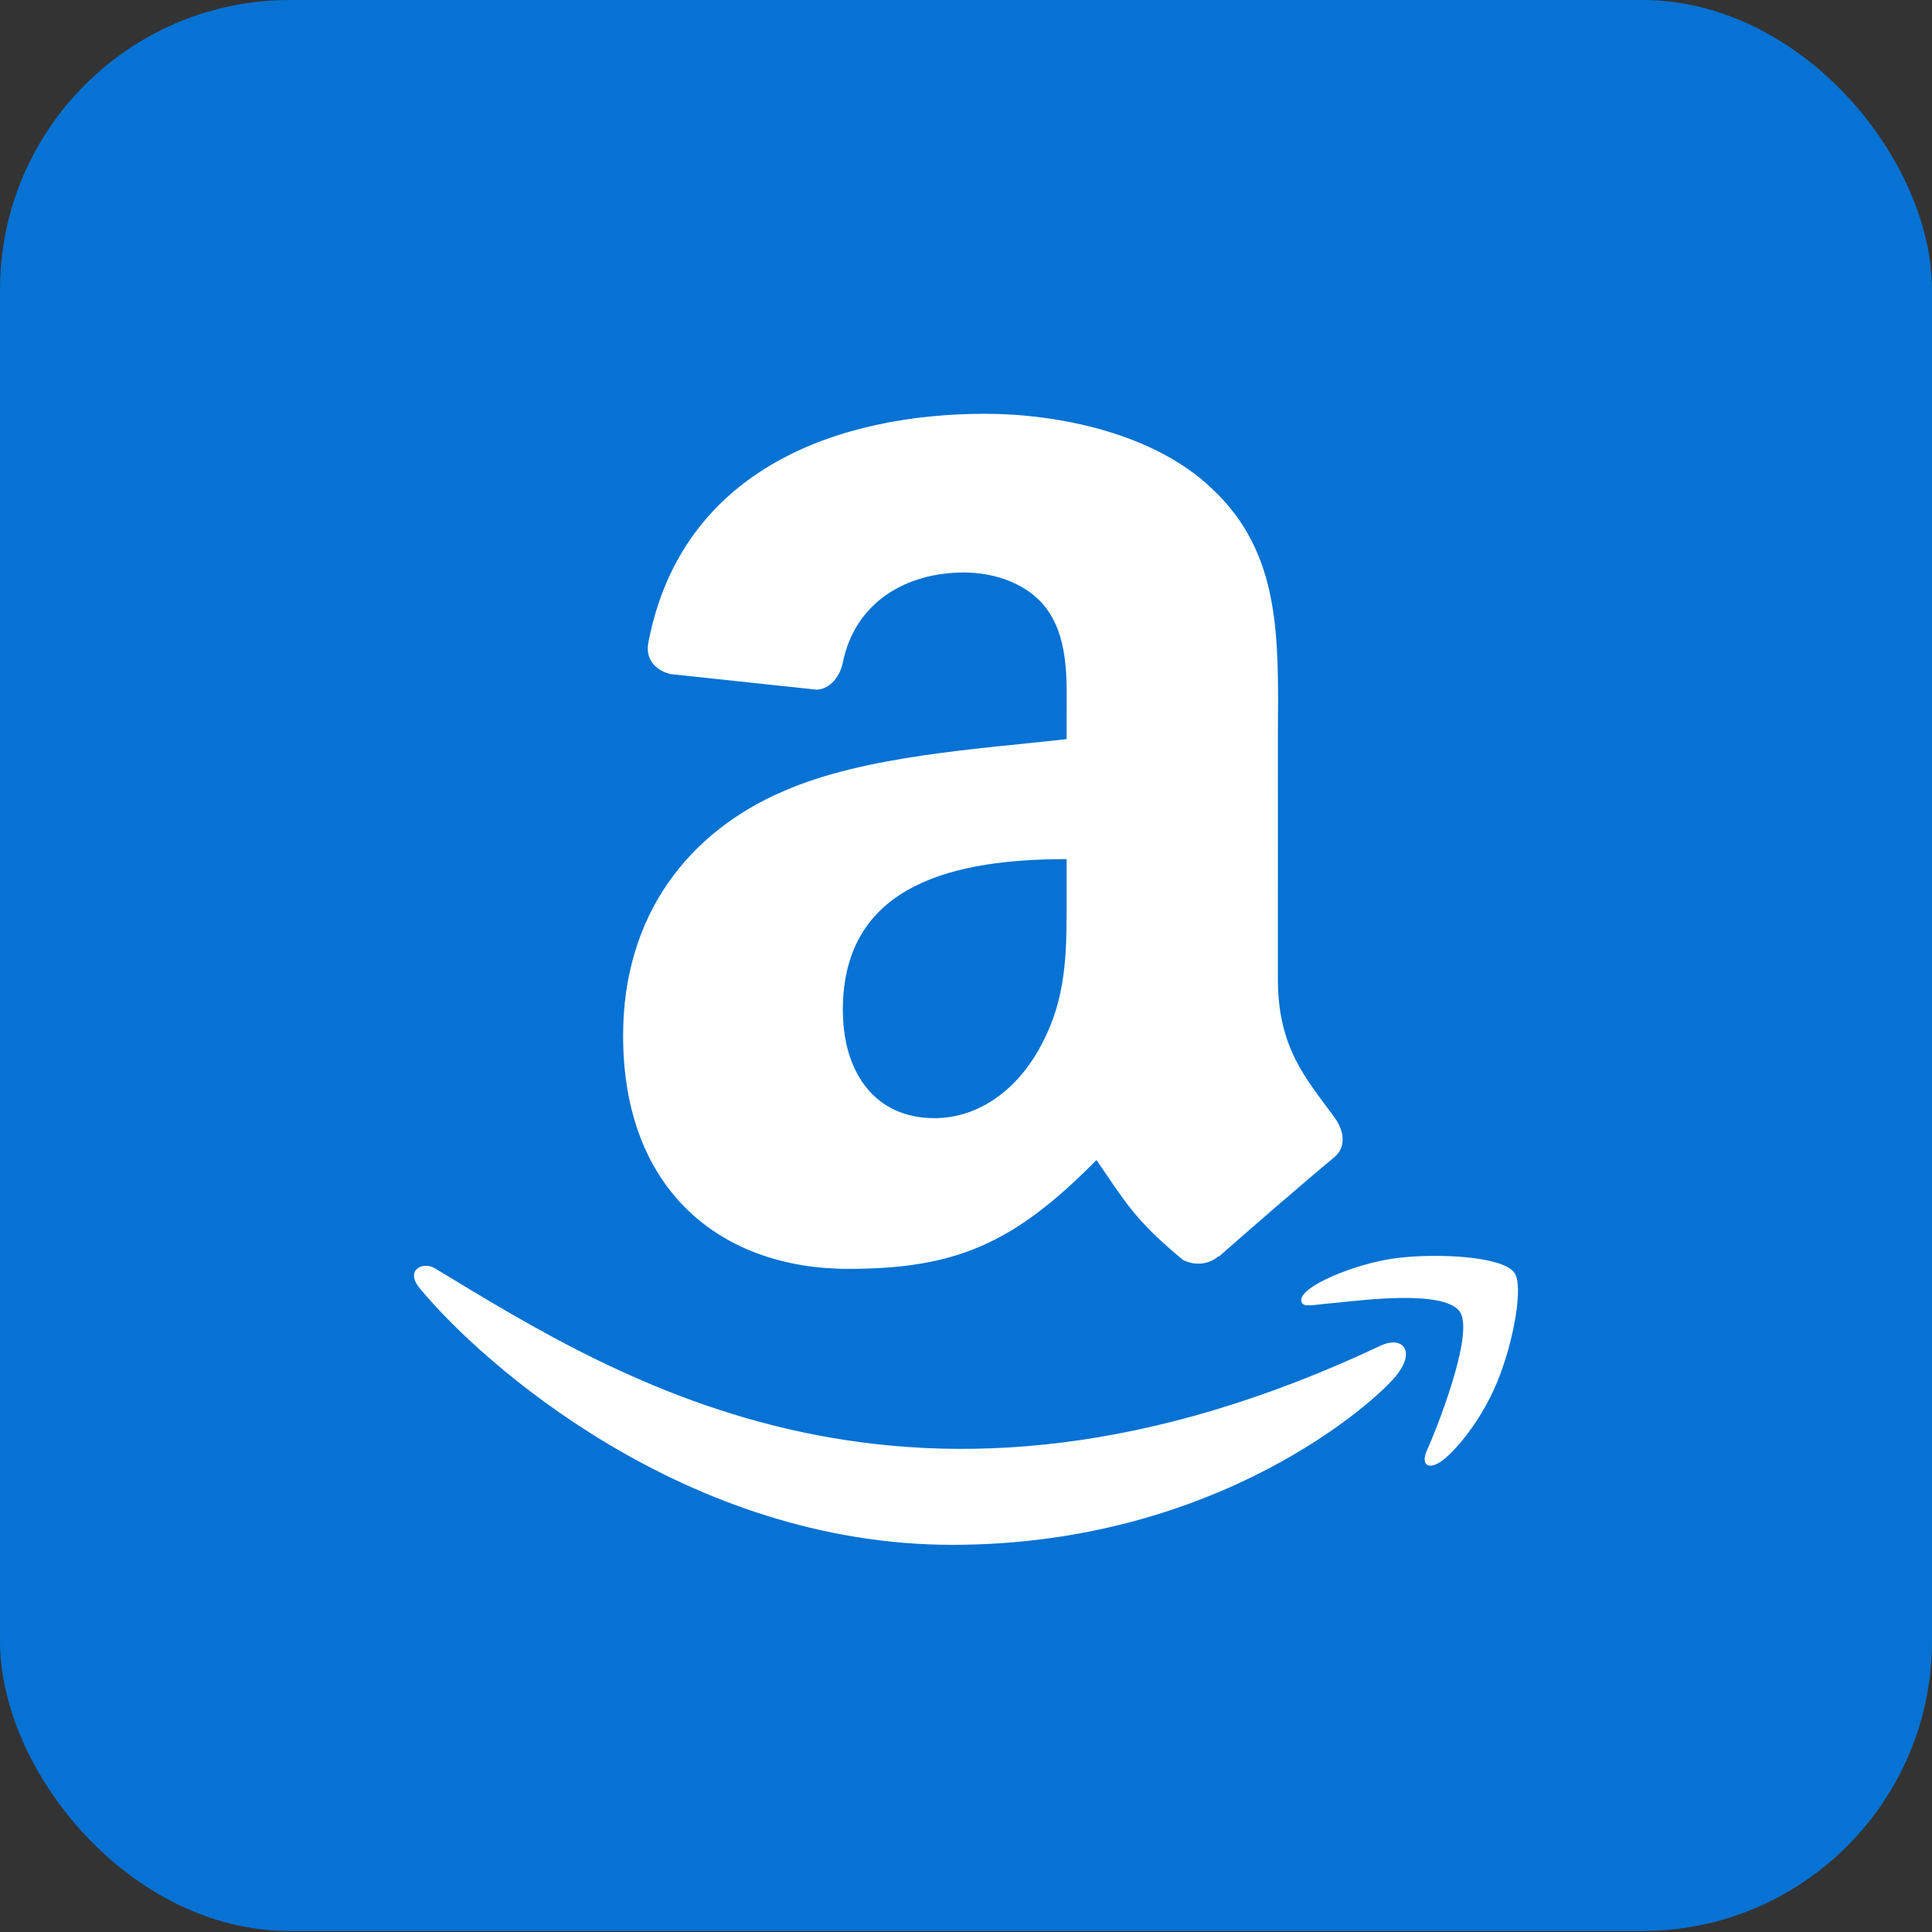 <?xml version="1.0" encoding="UTF-8"?>
<svg width="50px" height="50px" viewBox="0 0 50 50" version="1.1" xmlns="http://www.w3.org/2000/svg" xmlns:xlink="http://www.w3.org/1999/xlink">
    <rect x="0" y="0" width="50" height="50" fill="#333333" stroke="none"/>
    <title>platform-icon-amazon</title>
    <g id="New-page" stroke="none" stroke-width="1" fill="none" fill-rule="evenodd">
        <g id="platform-icon-amazon" transform="translate(0, 0)">
            <rect id="Rectangle-Copy-12" fill="#0672D3" x="0" y="0" width="50" height="49.975" rx="7.5"></rect>
            <g id="Group-6-Copy-2" transform="translate(10.714, 10.709)" fill="#FFFFFF" fill-rule="nonzero">
                <path d="M25.061,24.096 C12.908,29.846 5.366,25.035 0.538,22.113 C0.24,21.929 -0.268,22.156 0.172,22.659 C1.781,24.598 7.052,29.271 13.932,29.271 C20.818,29.271 24.914,25.536 25.426,24.885 C25.935,24.239 25.575,23.882 25.061,24.096 L25.061,24.096 Z M28.474,22.222 C28.148,21.8 26.49,21.721 25.446,21.848 C24.401,21.972 22.832,22.607 22.969,22.988 C23.039,23.131 23.182,23.067 23.9,23.003 C24.62,22.931 26.636,22.678 27.057,23.225 C27.479,23.774 26.413,26.394 26.219,26.817 C26.031,27.239 26.291,27.348 26.644,27.067 C26.992,26.785 27.623,26.057 28.046,25.026 C28.466,23.99 28.722,22.544 28.474,22.222 L28.474,22.222 Z" id="Shape"></path>
                <path d="M14.775,0 C16.67,0 19.147,0.501 20.642,1.928 C22.47,3.624 22.368,5.868 22.358,8.316 L22.357,14.624 C22.357,16.437 23.113,17.233 23.825,18.213 C24.077,18.562 24.132,18.981 23.815,19.242 C23.02,19.901 21.607,21.127 20.829,21.813 L20.818,21.802 C20.56,22.031 20.188,22.047 19.898,21.895 C18.605,20.827 18.374,20.332 17.662,19.313 C15.526,21.481 14.013,22.129 11.241,22.129 C7.965,22.129 5.412,20.119 5.412,16.094 C5.412,12.952 7.127,10.811 9.565,9.766 C11.68,8.84 14.633,8.676 16.89,8.42 L16.89,7.919 C16.89,6.999 16.961,5.909 16.419,5.114 C15.942,4.401 15.032,4.107 14.233,4.107 C12.748,4.107 11.422,4.864 11.099,6.432 C11.033,6.781 10.776,7.124 10.425,7.14 L6.645,6.737 C6.327,6.666 5.976,6.411 6.064,5.926 C6.935,1.373 11.071,0 14.775,0 Z M16.89,11.525 C14.074,11.525 11.099,12.124 11.099,15.424 C11.099,17.096 11.97,18.229 13.466,18.229 C14.561,18.229 15.542,17.559 16.161,16.47 C16.826,15.309 16.886,14.209 16.89,12.954 Z" id="Combined-Shape"></path>
            </g>
        </g>
    </g>
</svg>
